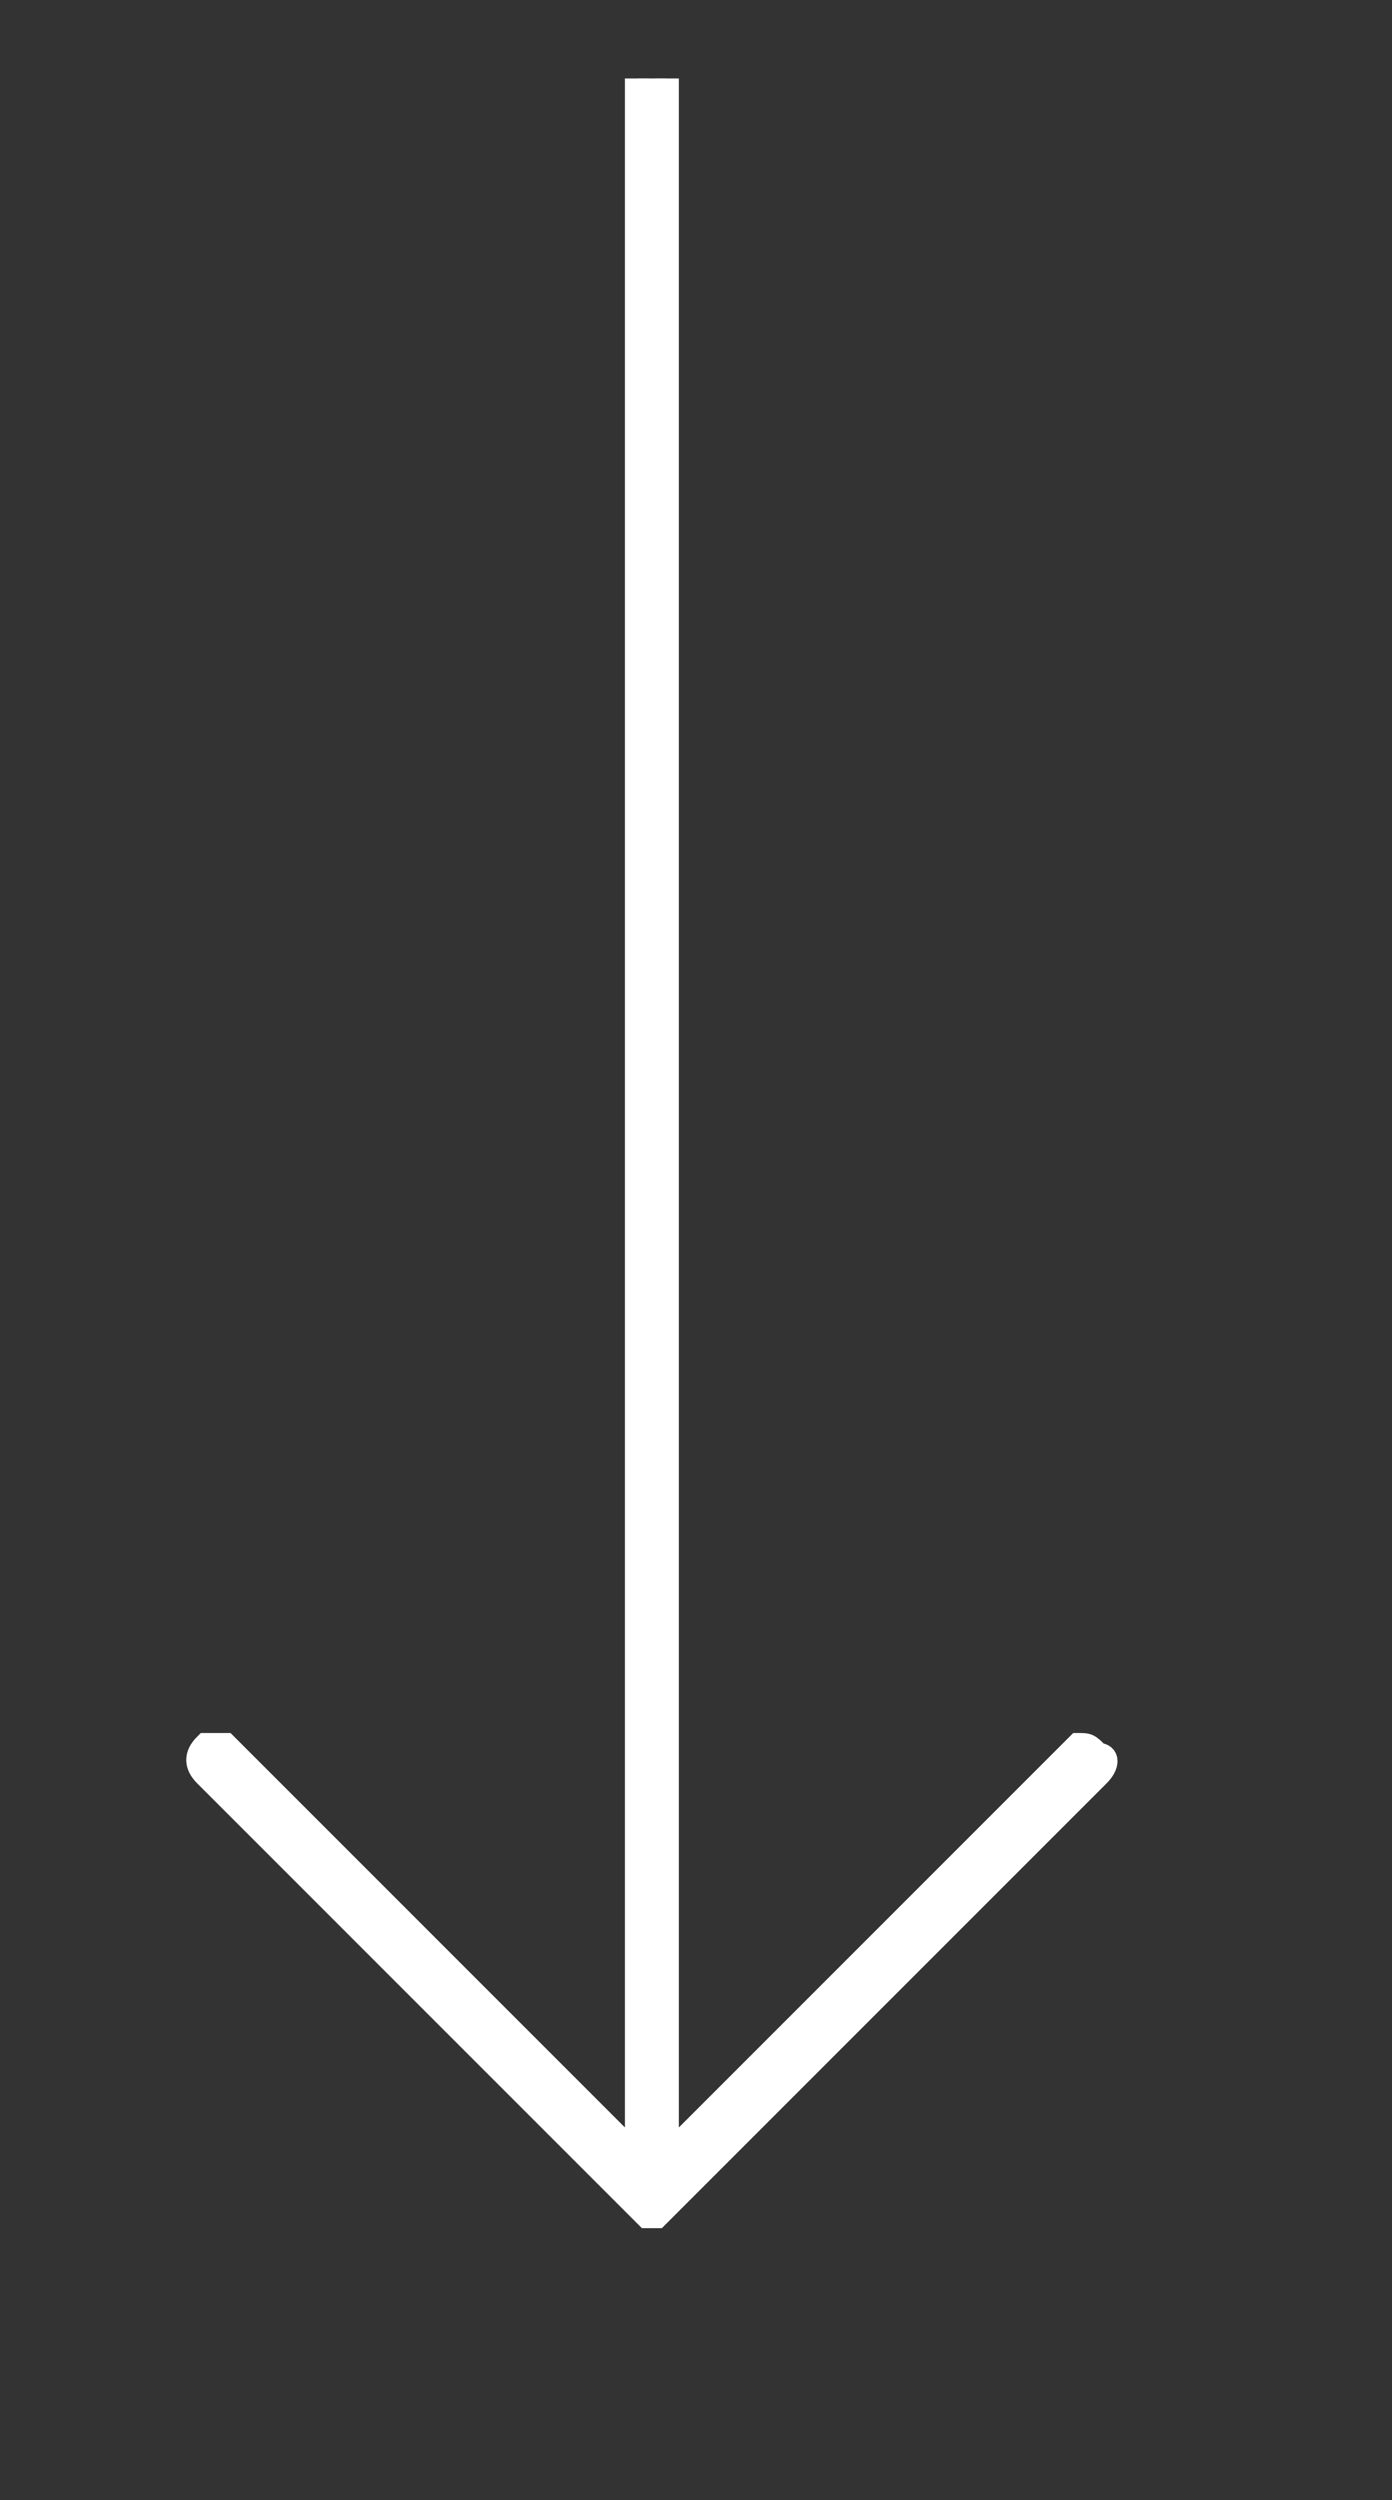 <?xml version="1.0" encoding="UTF-8"?>
<!-- Generator: Adobe Illustrator 22.0.1, SVG Export Plug-In . SVG Version: 6.00 Build 0)  -->
<svg xmlns="http://www.w3.org/2000/svg" xmlns:xlink="http://www.w3.org/1999/xlink" version="1.0" id="Layer_1" x="0px" y="0px" viewBox="0 0 14.2 25.5" style="enable-background:new 0 0 14.2 25.5;" xml:space="preserve">
<rect x="0" y="0" width="14.2" height="25.5" fill="#333333" stroke="none"/>
<style type="text/css">
	.st0{clip-path:url(#SVGID_1_);fill:#FFFFFF;}
	.st1{clip-path:url(#SVGID_1_);fill:none;stroke:#FFFFFF;stroke-width:0.25;stroke-miterlimit:10;}
</style>
<g>
	<defs>
		<rect id="SVGID_3_" x="0.6" y="0.8" width="12.6" height="24"></rect>
	</defs>
	<clipPath id="SVGID_1_">
		<use xlink:href="#SVGID_3_" style="overflow:visible;"></use>
	</clipPath>
	<path class="st0" d="M11,17.8l-4.2,4.2v-35.4c0-0.1-0.1-0.1-0.1-0.1c-0.1,0-0.2,0.1-0.2,0.1v35.4l-4.2-4.2c0,0-0.1,0-0.1,0   s-0.1,0-0.1,0C2,17.9,2,18,2.1,18.1l4.5,4.5c0,0,0,0,0,0c0,0,0.1,0,0.1,0c0,0,0,0,0,0l4.5-4.5c0.1-0.1,0.1-0.2,0-0.2   C11.1,17.8,11.1,17.8,11,17.8"></path>
	<path class="st1" d="M11,17.8l-4.2,4.2v-35.4c0-0.1-0.1-0.1-0.1-0.1c-0.1,0-0.2,0.1-0.2,0.1v35.4l-4.2-4.2c0,0-0.1,0-0.1,0   s-0.1,0-0.1,0C2,17.9,2,18,2.1,18.1l4.5,4.5c0,0,0,0,0,0c0,0,0.1,0,0.1,0c0,0,0,0,0,0l4.5-4.5c0.1-0.1,0.1-0.2,0-0.2   C11.1,17.8,11.1,17.8,11,17.8z"></path>
</g>
</svg>
